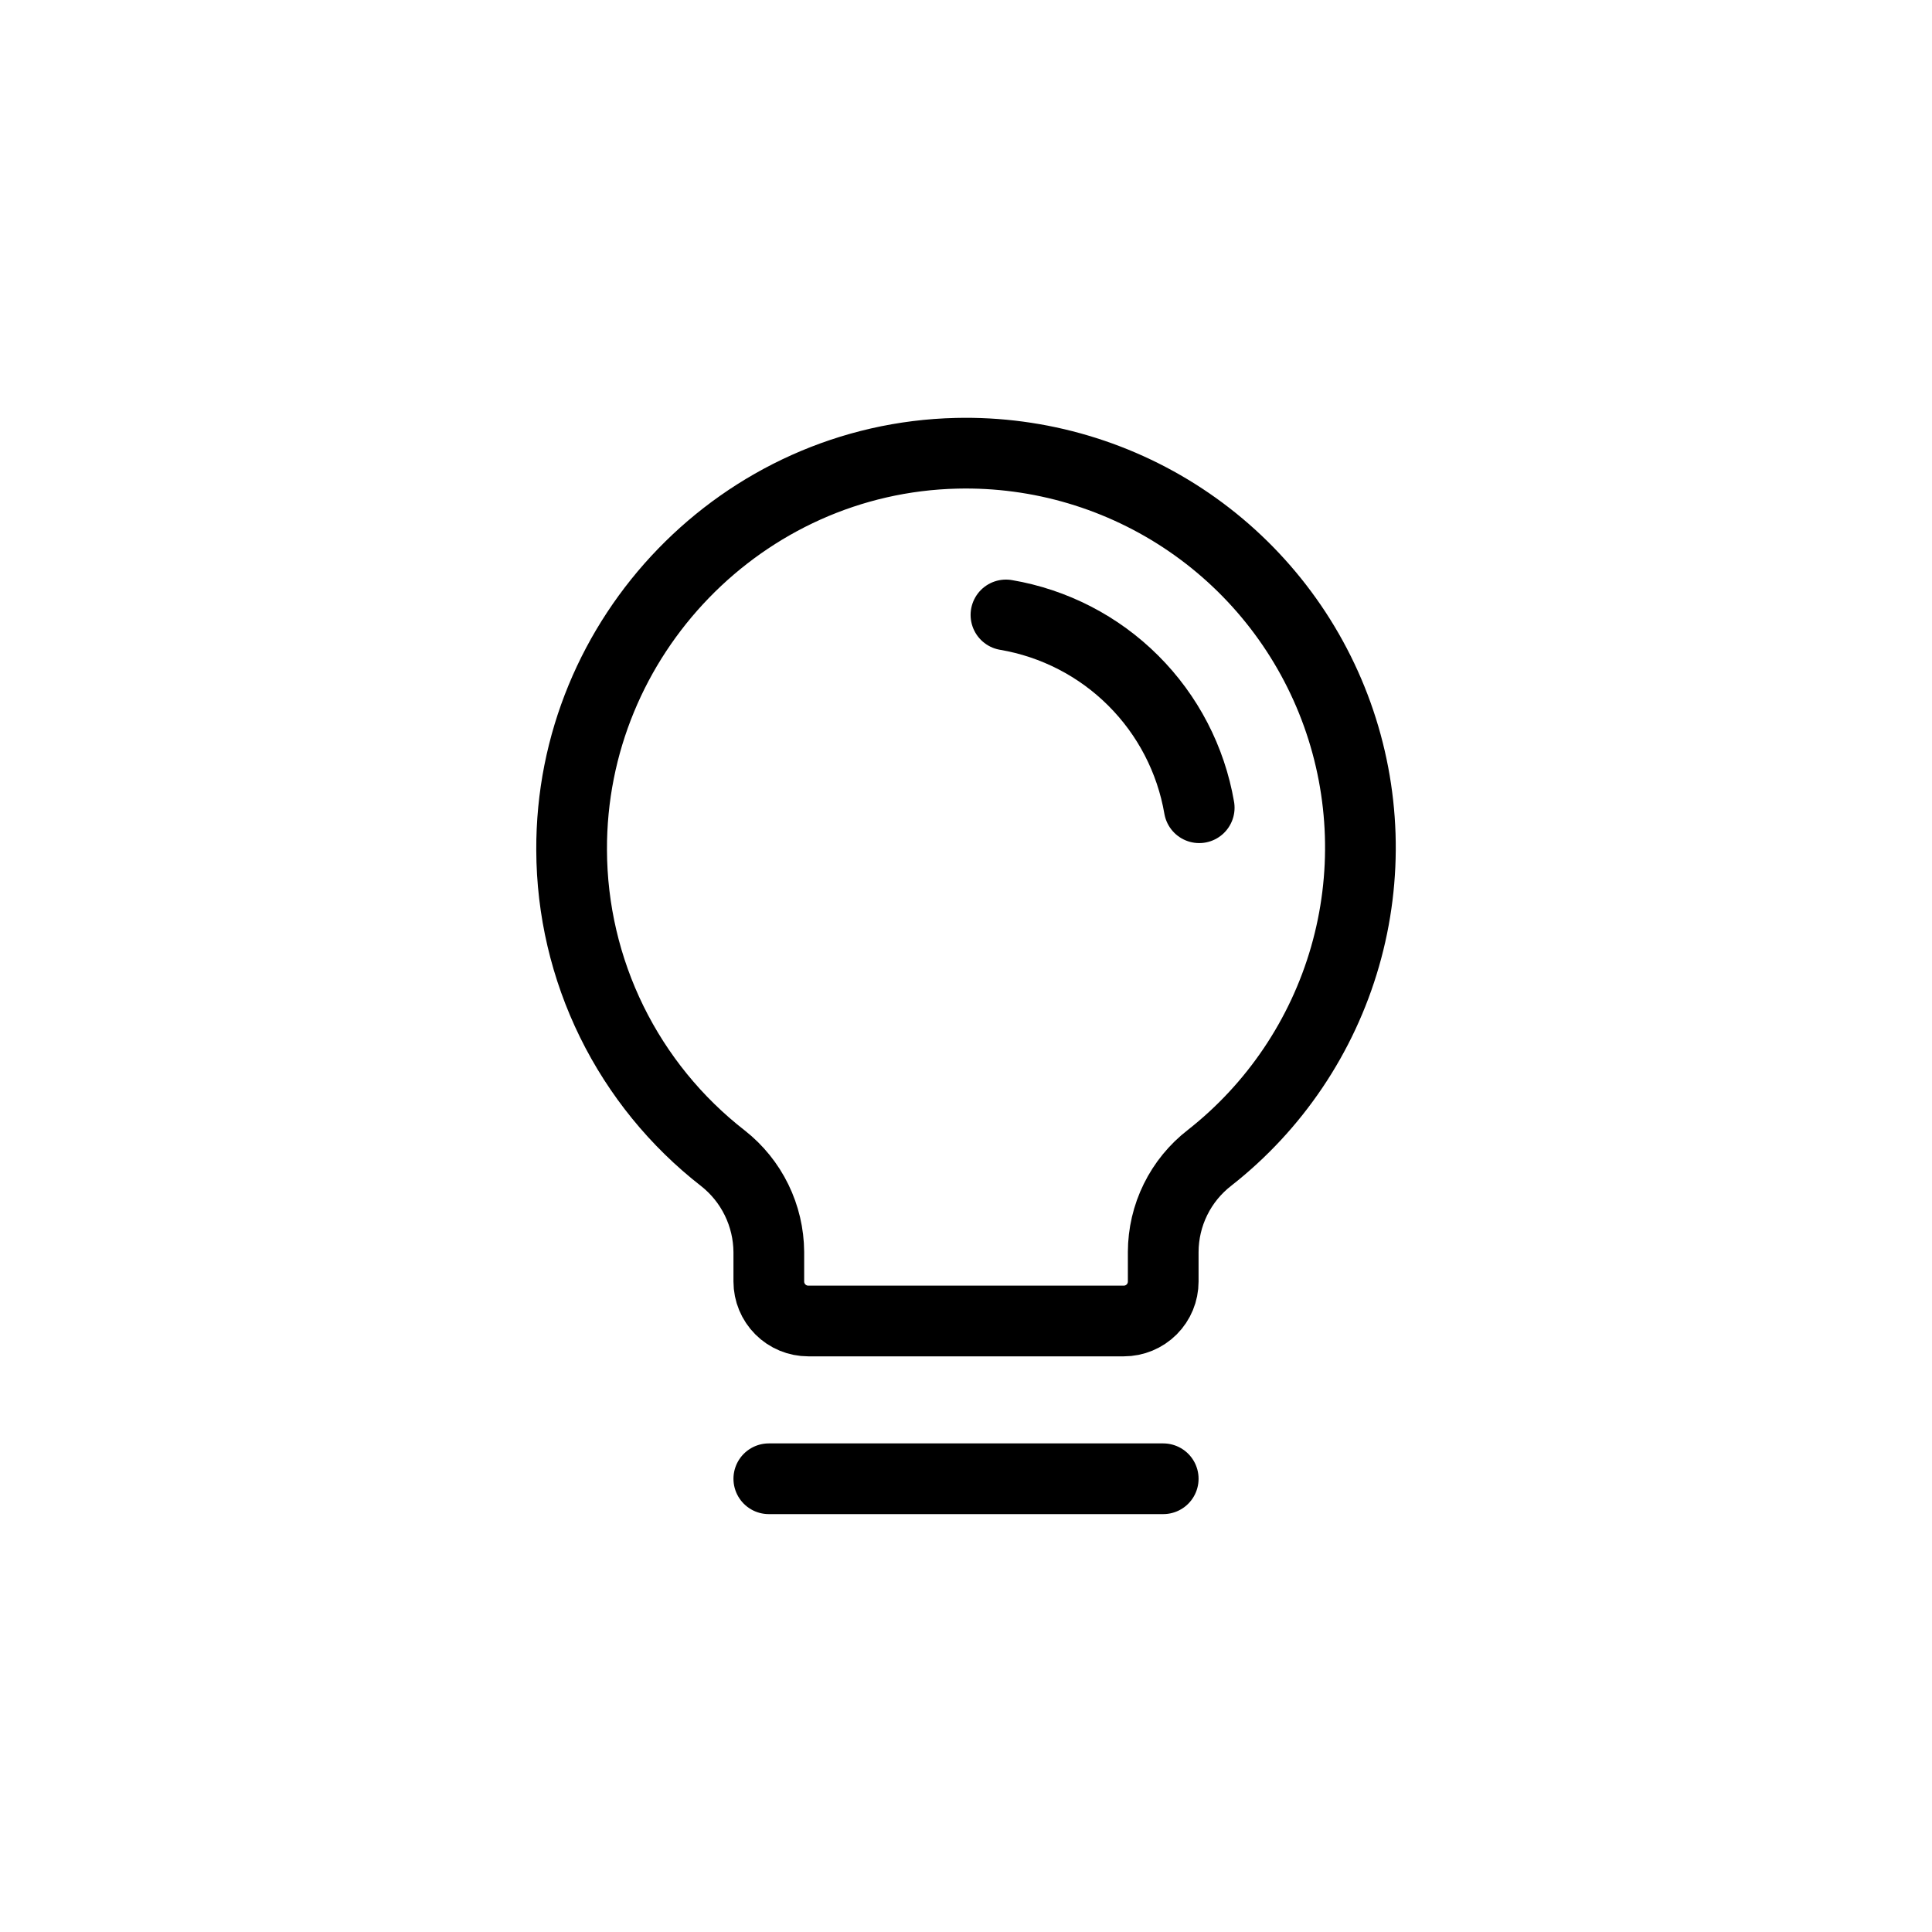 <svg width="62" height="62" viewBox="0 0 62 62" fill="none" xmlns="http://www.w3.org/2000/svg">
<rect x="0" y="0" width="62" height="62" fill="#808080" stroke="none"/>
<g clip-path="url(#clip0_3027_280863)">
<rect width="62" height="62" fill="white"/>
<path d="M24.672 47.455H37.329" stroke="black" stroke-width="2.269" stroke-linecap="round" stroke-linejoin="round"/>
<path d="M23.201 37.171C21.694 35.999 20.474 34.5 19.632 32.787C18.791 31.074 18.35 29.191 18.344 27.283C18.312 20.416 23.834 14.705 30.7 14.546C33.358 14.483 35.968 15.259 38.16 16.762C40.352 18.266 42.015 20.422 42.913 22.923C43.811 25.425 43.899 28.146 43.163 30.701C42.428 33.255 40.907 35.514 38.817 37.155C38.355 37.512 37.981 37.97 37.723 38.494C37.465 39.017 37.331 39.593 37.329 40.177V41.126C37.329 41.462 37.196 41.784 36.959 42.021C36.721 42.259 36.399 42.392 36.064 42.392H25.938C25.602 42.392 25.28 42.259 25.043 42.021C24.806 41.784 24.672 41.462 24.672 41.126V40.177C24.668 39.598 24.534 39.027 24.279 38.506C24.025 37.986 23.656 37.529 23.201 37.171V37.171Z" stroke="black" stroke-width="2.269" stroke-linecap="round" stroke-linejoin="round"/>
<path d="M32.282 19.734C33.829 19.997 35.257 20.733 36.367 21.841C37.478 22.949 38.218 24.374 38.484 25.921" stroke="black" stroke-width="2.269" stroke-linecap="round" stroke-linejoin="round"/>
</g>
<defs>
<clipPath id="clip0_3027_280863">
<rect width="62" height="62" fill="white"/>
</clipPath>
</defs>
</svg>
